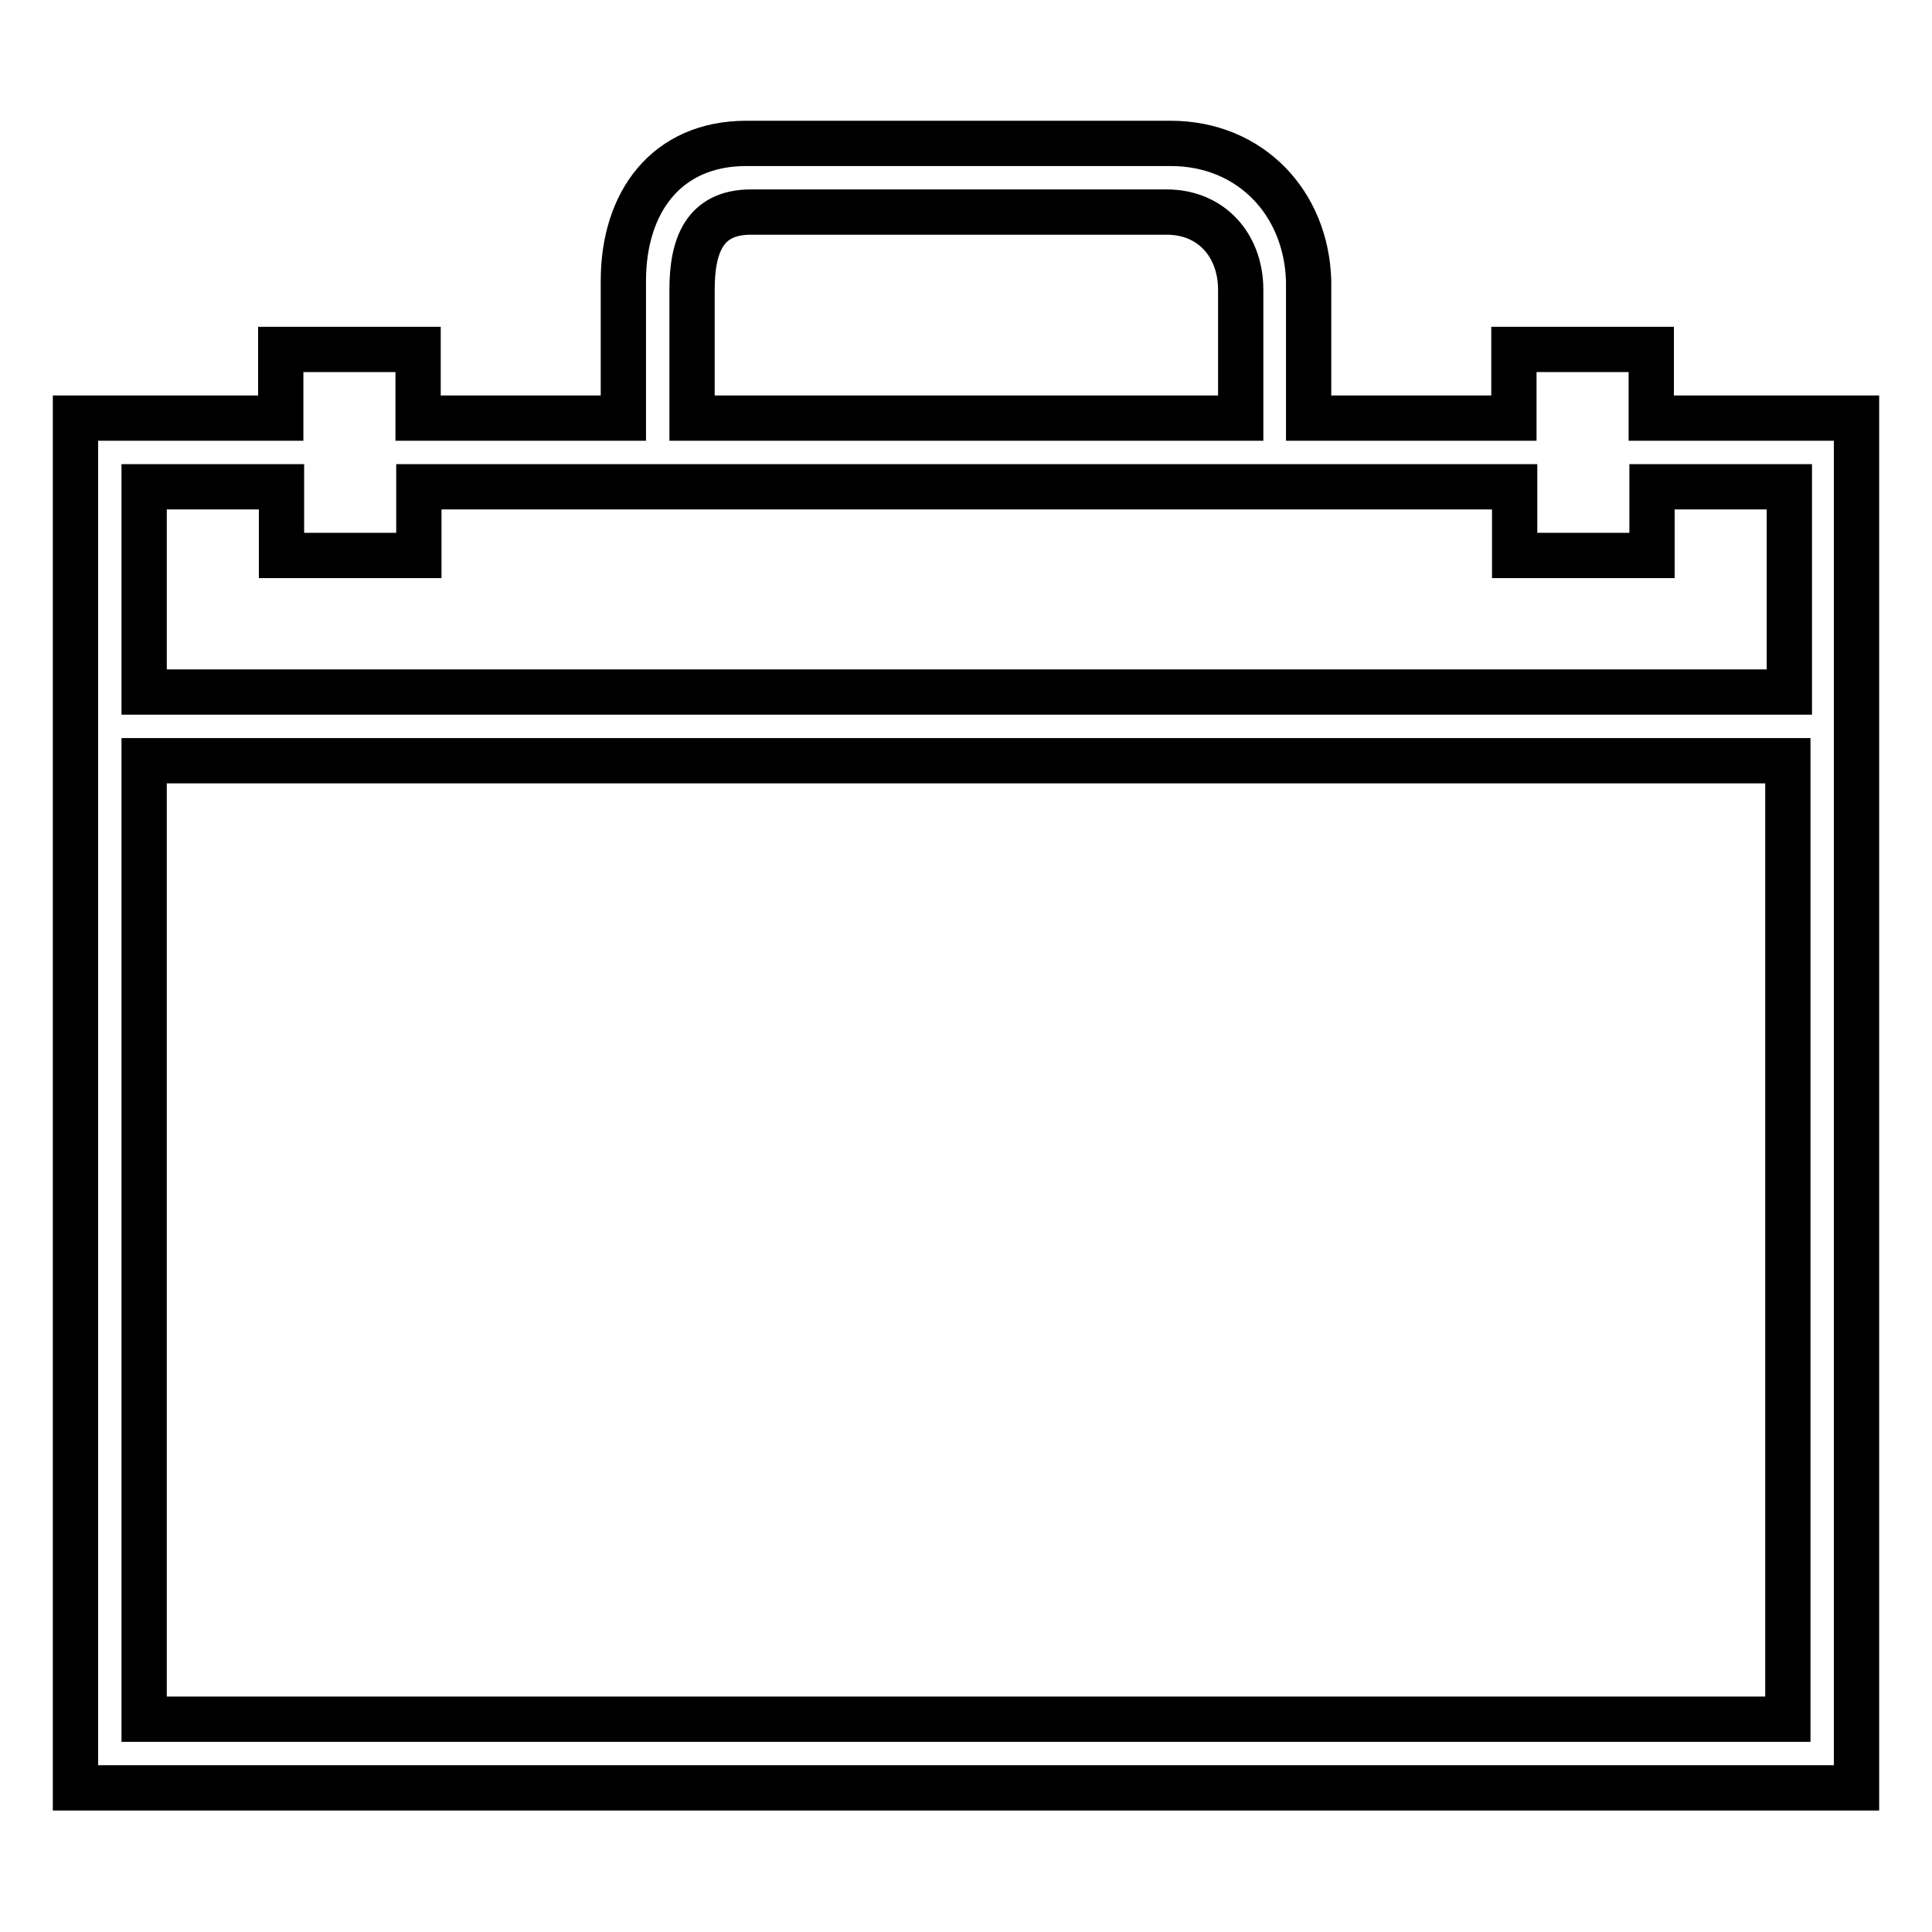 <?xml version="1.0" encoding="utf-8"?>
<!-- Svg Vector Icons : http://www.onlinewebfonts.com/icon -->
<!DOCTYPE svg PUBLIC "-//W3C//DTD SVG 1.1//EN" "http://www.w3.org/Graphics/SVG/1.1/DTD/svg11.dtd">
<svg version="1.1" xmlns="http://www.w3.org/2000/svg" xmlns:xlink="http://www.w3.org/1999/xlink" x="0px" y="0px" viewBox="0 0 256 256" enable-background="new 0 0 256 256" xml:space="preserve">
<g> <path stroke-width="6" fill-opacity="0" stroke="#000000"  d="M218.8,55.4v-9.1h-18.2v9.1h-27.2v-17v-1.2c-0.3-10.3-7.7-18.2-18.3-18.2H98.9c-10.6,0-16.3,7.8-16.3,18.2 v1.2v17H55.4v-9.1H37.2v9.1H10v181.5h236V55.4H218.8z M91.7,55.1V38.4c0-5.8,1.6-10.3,7.8-10.3h55.1c5.9,0,9.8,4.4,9.8,10.3v16.7 v0.3H91.7V55.1z M236.9,227.8H19.1V100.8h217.8V227.8z M236.9,91.7H19.1V64.5h18.2v9.1h18.2v-9.1h145.2v9.1h18.2v-9.1h18.2V91.7z" /></g>
</svg>